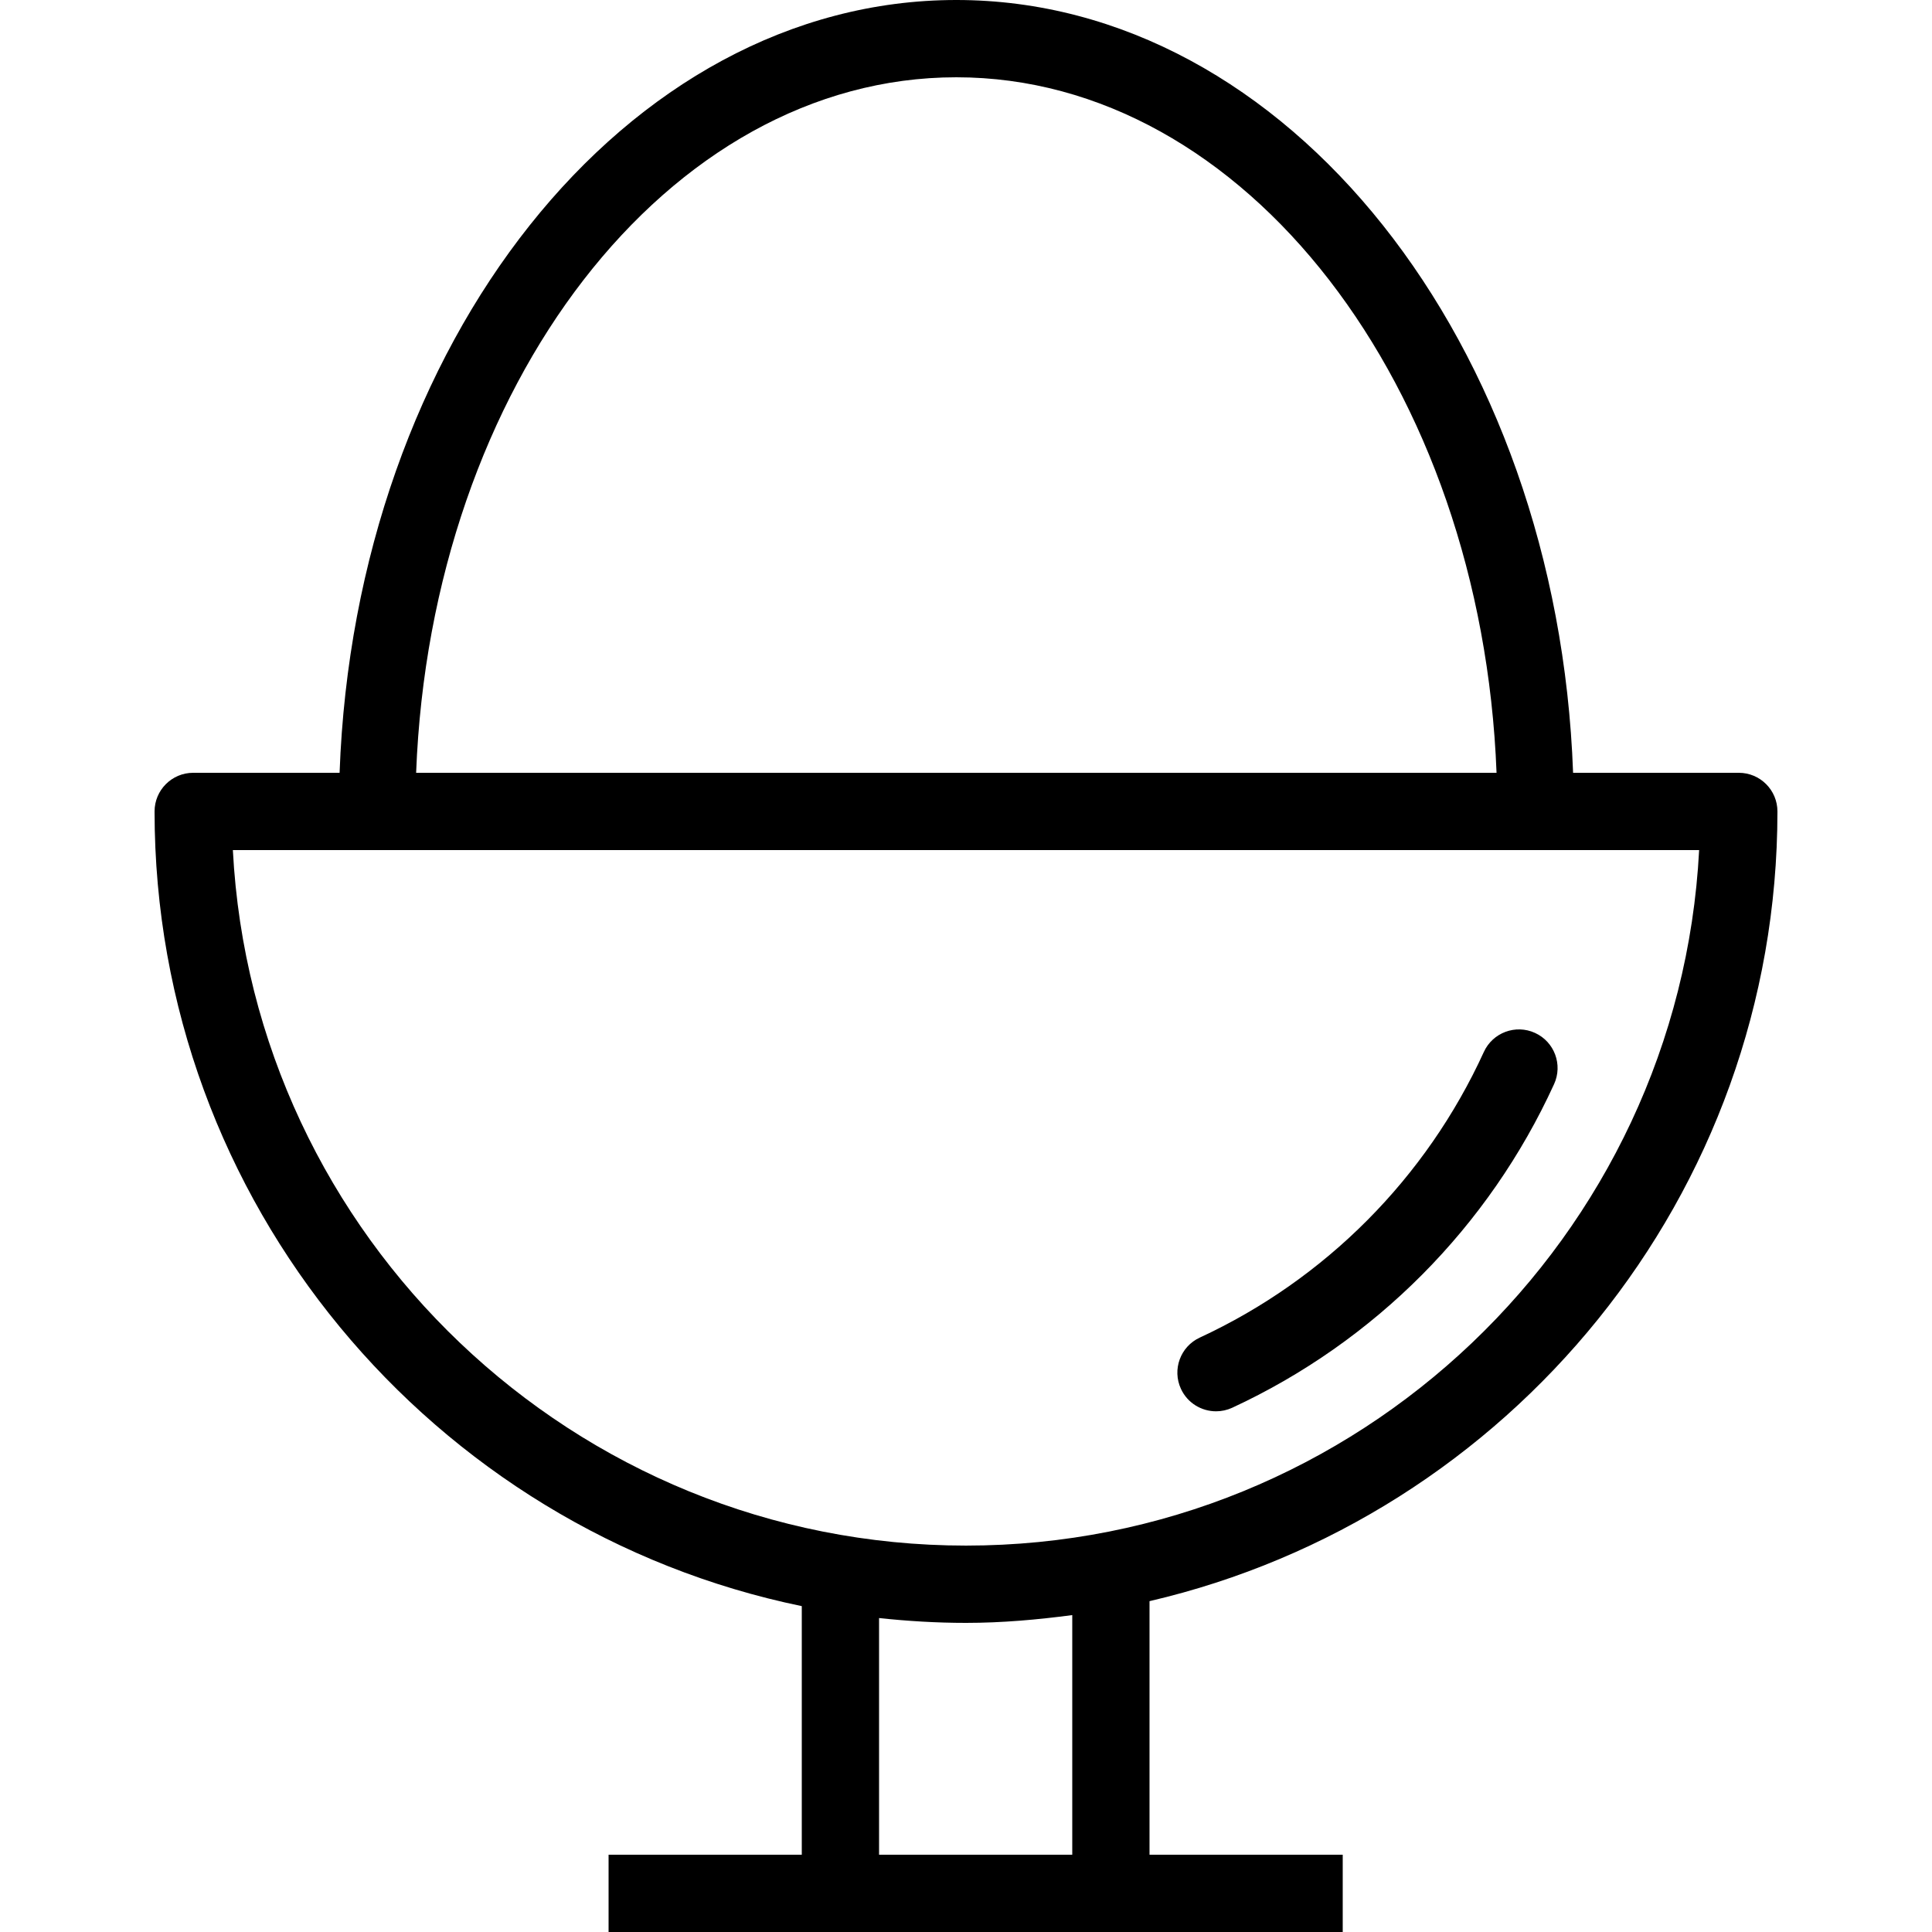 <?xml version="1.0" encoding="iso-8859-1"?>
<!-- Uploaded to: SVG Repo, www.svgrepo.com, Generator: SVG Repo Mixer Tools -->
<svg fill="#000000" height="800px" width="800px" version="1.1" id="Layer_1" xmlns="http://www.w3.org/2000/svg" xmlns:xlink="http://www.w3.org/1999/xlink" 
	 viewBox="0 0 184.746 184.746" xml:space="preserve">
<g>
	<g>
		<g>
			<path d="M169.966,77.593c0-2.04-1.653-3.695-3.695-3.695h-15.846C148.941,32.833,123.096,0,91.449,0
				C59.802,0,33.957,32.833,32.473,73.898H18.475c-2.042,0-3.695,1.655-3.695,3.695c0,37.407,26.609,68.711,61.89,75.992v23.771
				H58.195v7.39h22.169h25.864h22.169v-7.39h-18.475v-24.247C144.269,145.124,169.966,114.335,169.966,77.593z M91.449,7.39
				c27.611,0,50.235,29.511,51.657,66.508H39.792C41.214,36.9,63.838,7.39,91.449,7.39z M102.534,177.356H84.059v-22.631
				c2.733,0.293,5.504,0.462,8.314,0.462c3.452,0,6.827-0.305,10.161-0.744V177.356z M92.372,147.796
				c-37.469,0-68.178-29.51-70.105-66.508h13.758h110.847h15.606C160.551,118.286,129.841,147.796,92.372,147.796z"/>
			<path d="M146.782,98.771c-1.851-0.848-4.045-0.031-4.893,1.826c-5.503,12.045-15.148,21.744-27.164,27.311
				c-1.851,0.857-2.656,3.055-1.797,4.905c0.626,1.35,1.961,2.142,3.357,2.142c0.52,0,1.046-0.11,1.551-0.343
				c13.611-6.309,24.54-17.298,30.772-30.945C149.456,101.811,148.641,99.618,146.782,98.771z"/>
		</g>
	</g>
</g>
</svg>